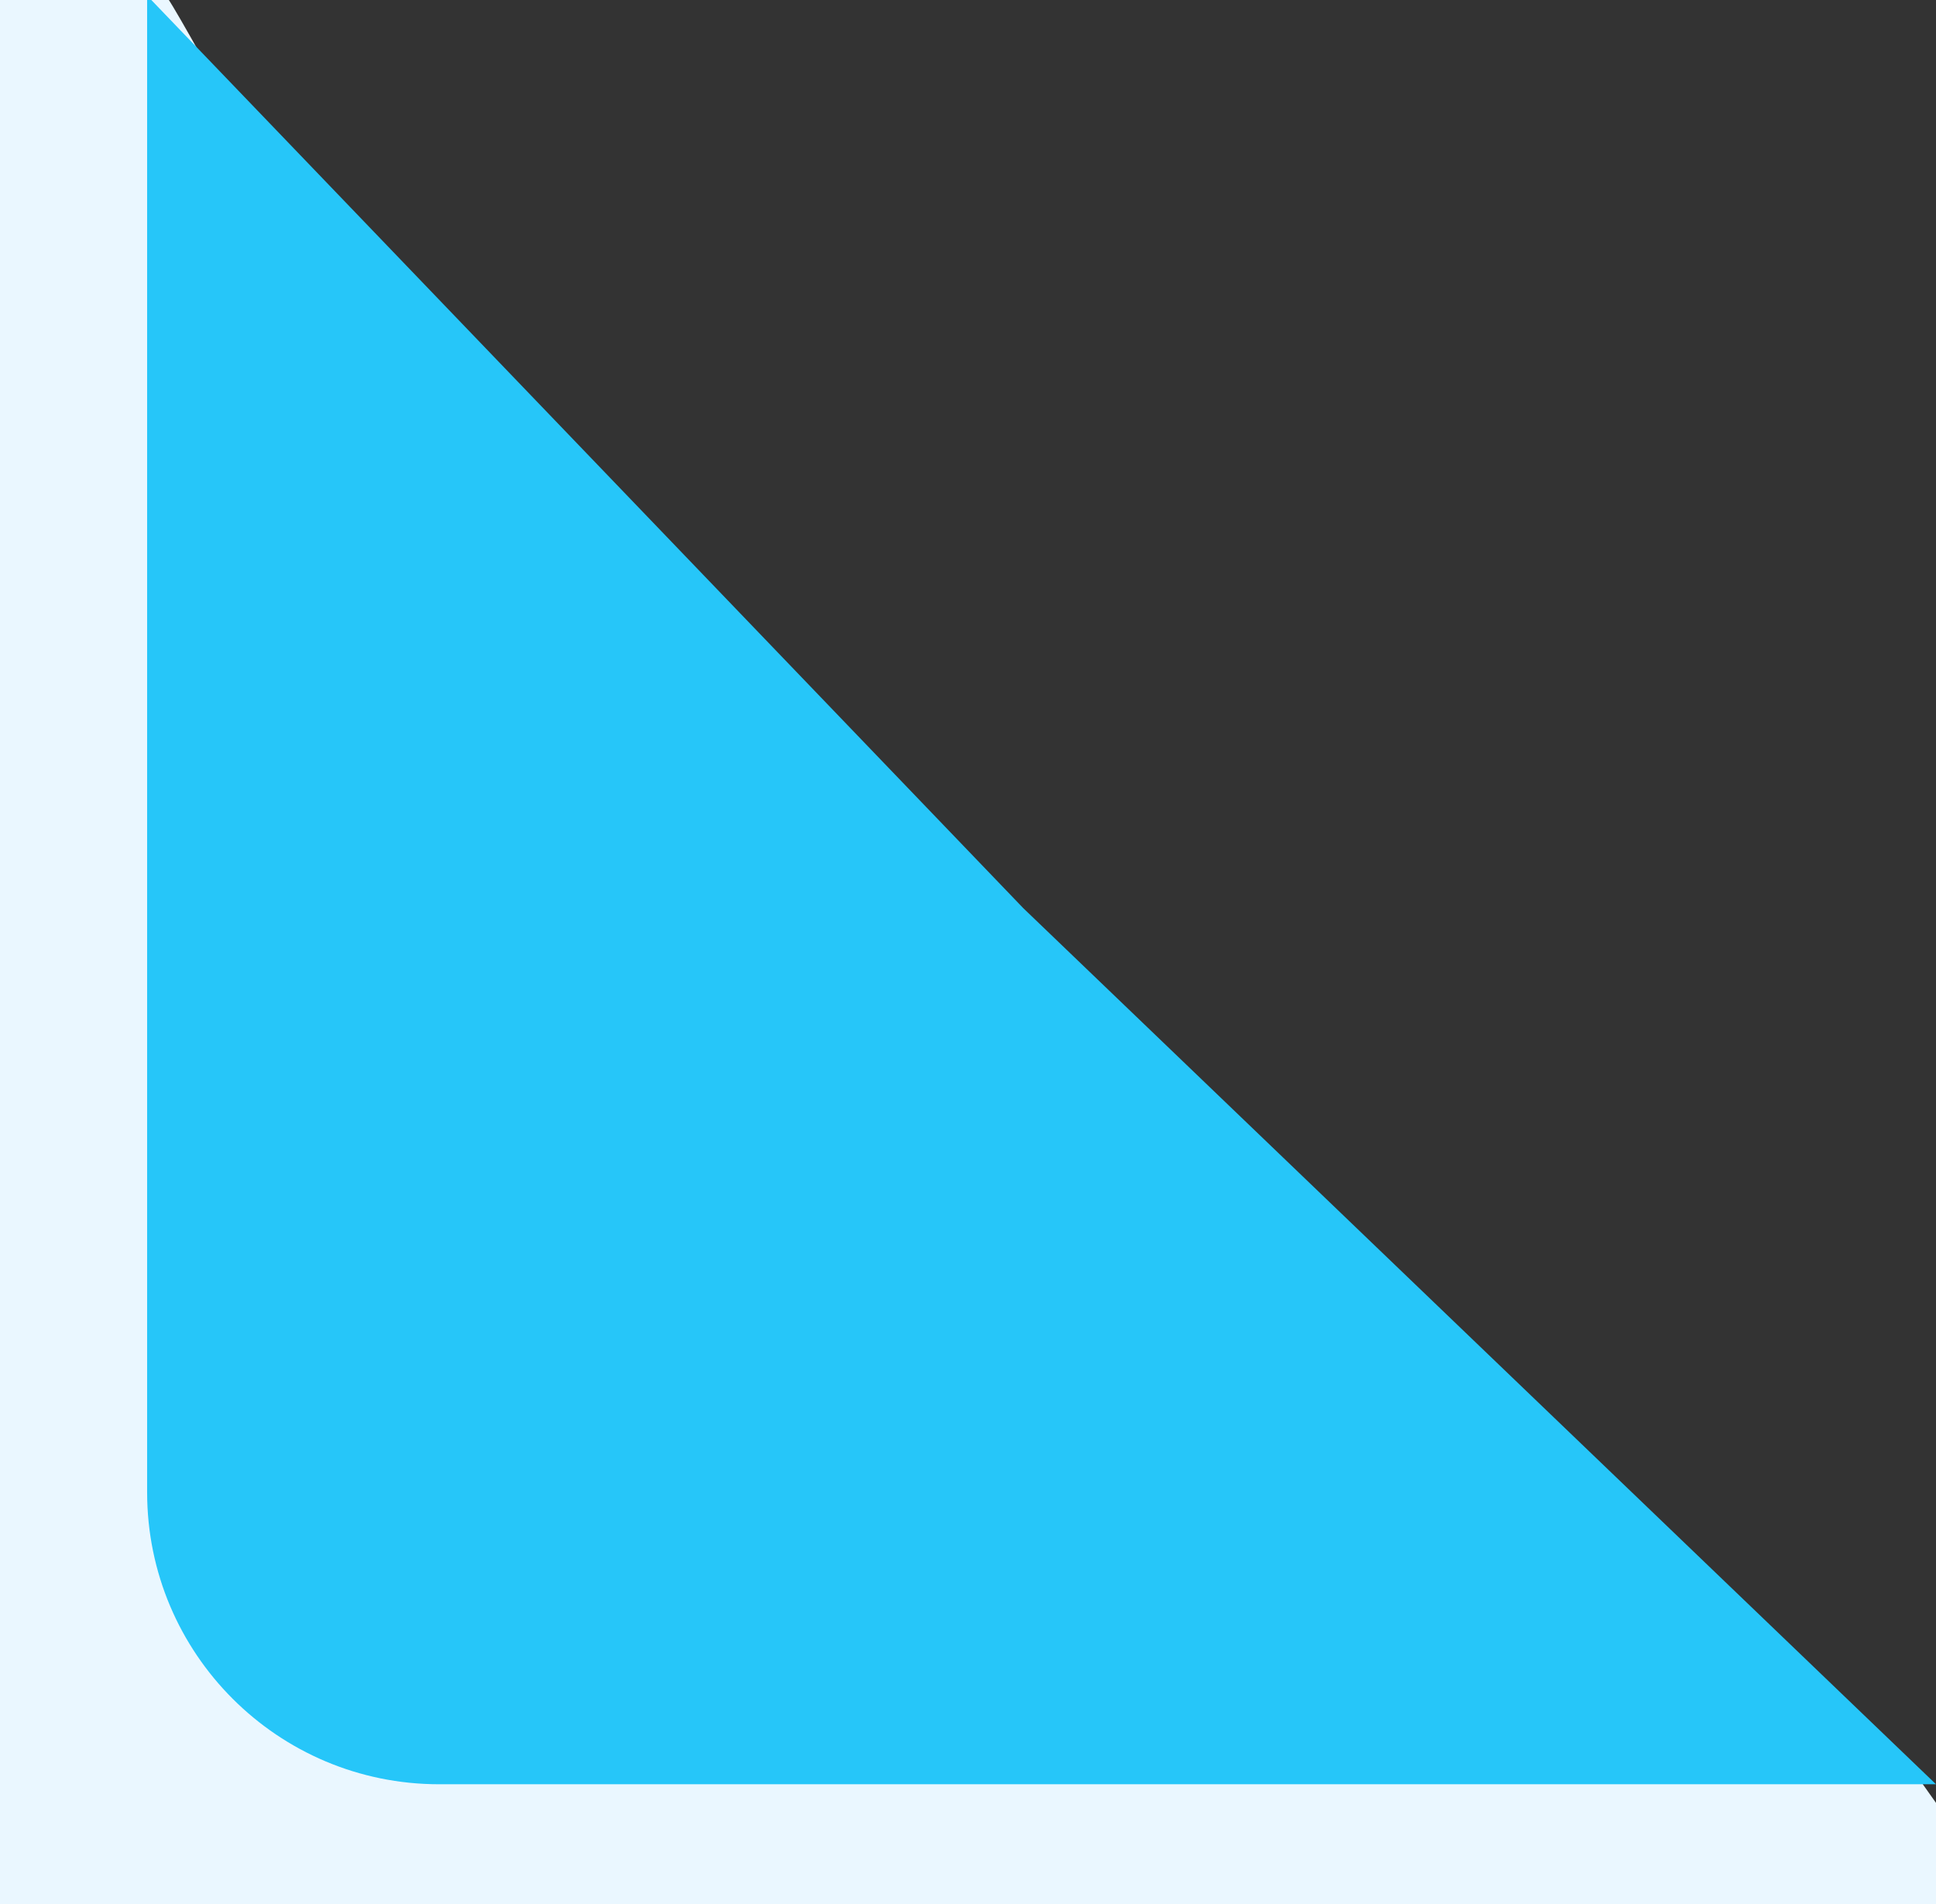 <?xml version="1.0" encoding="UTF-8"?> <svg xmlns="http://www.w3.org/2000/svg" id="_Слой_1" data-name="Слой 1" viewBox="0 0 53.03 52.17"><rect x="0" y="0" width="53.03" height="52.17" fill="#333333" stroke="none"/> <defs> <style> .cls-1 { fill: #eaf7ff; } .cls-2 { fill: #26c6f9; } </style> </defs> <path class="cls-1" d="M-11.97,7.88C-11.97,3.46-8.36-.12-3.95-.12,7.43-.12-18.5-.12,4.53-.12c.29,0,13.82,26.27,24.74,36.71,5.03,4.8,19.23,6.41,23.25,12.08l.51,.72v5.5c0,4.42-3.58,8-8,8H-3.97c-4.42,0-8-3.58-8-8V7.88Z"></path> <path class="cls-2" d="M4.03-.12L28.03,24.88l25,24H12.03c-4.42,0-8-3.58-8-8V-.12Z"></path> </svg> 